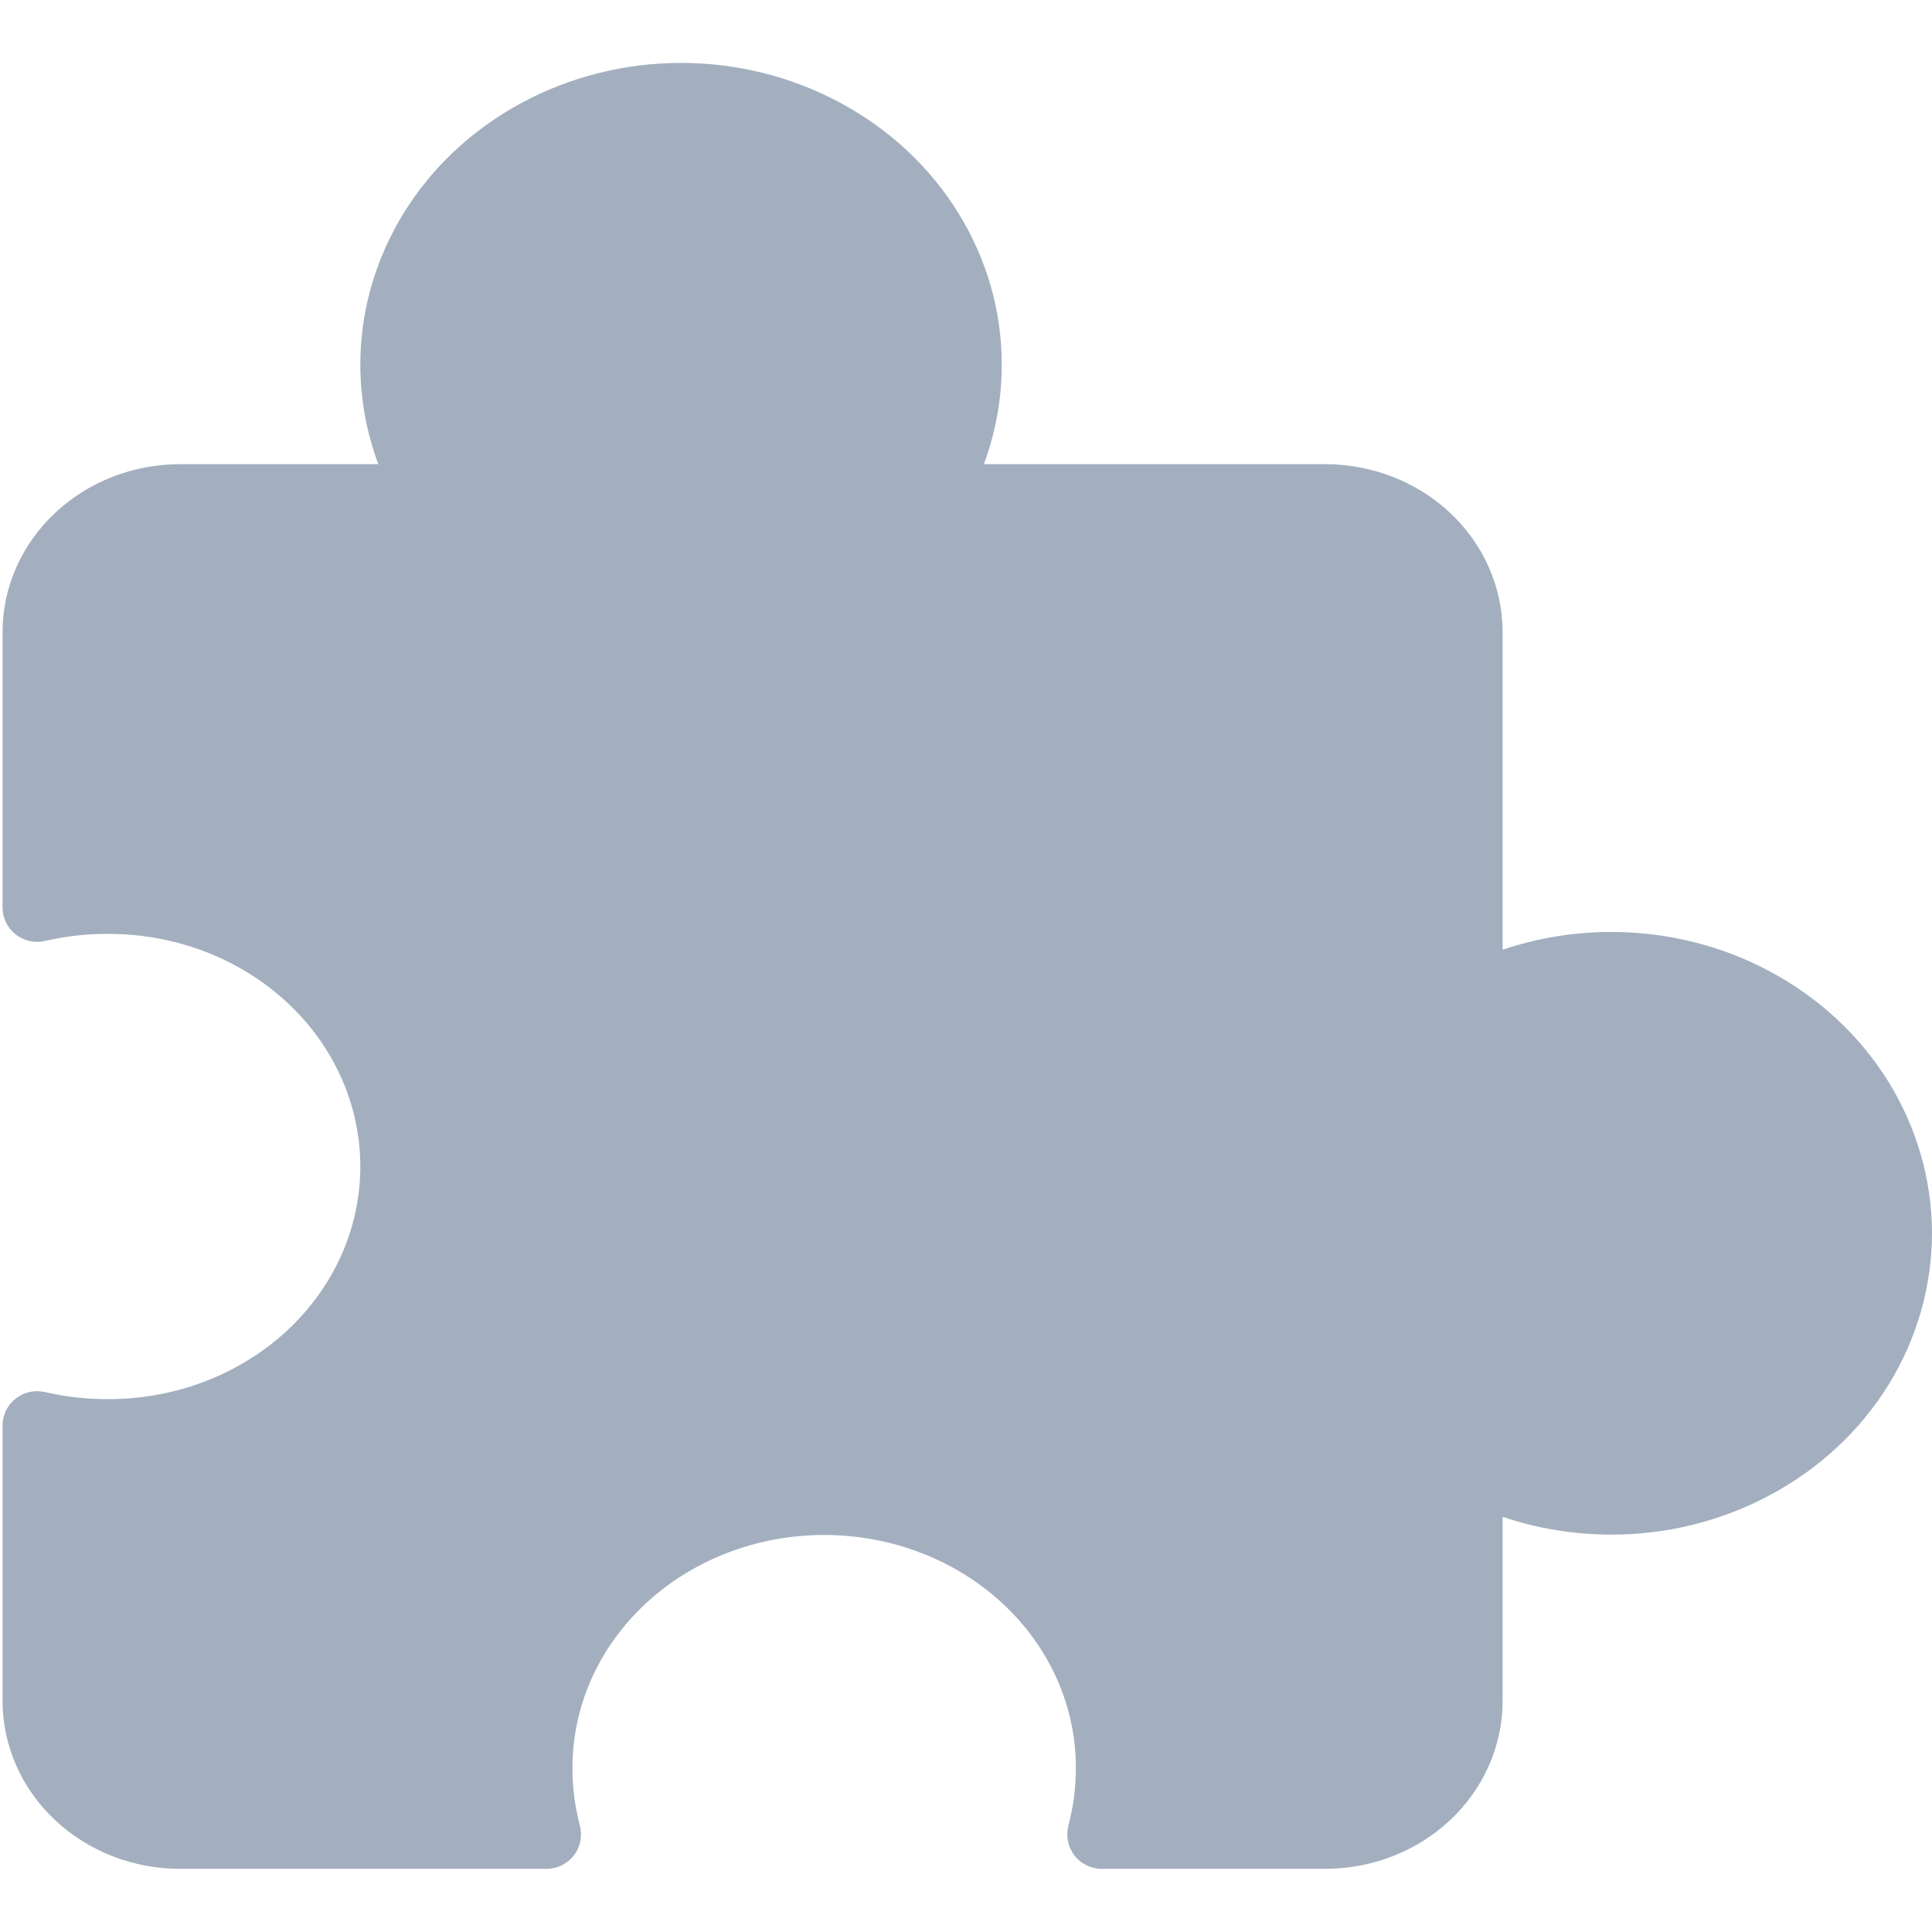 <svg width="16" height="16" viewBox="0 0 16 16" fill="none" xmlns="http://www.w3.org/2000/svg">
<g clip-path="url(#clip0_589_20322)">
<path fill-rule="evenodd" clip-rule="evenodd" d="M5.64 0.521C5.177 0.521 4.721 0.635 4.318 0.853C3.915 1.07 3.578 1.384 3.343 1.765C3.108 2.147 2.983 2.58 2.984 3.023C2.985 3.304 3.035 3.582 3.133 3.844H1.492C1.108 3.844 0.736 3.986 0.459 4.245C0.181 4.504 0.021 4.86 0.021 5.236V7.515C0.021 7.602 0.061 7.684 0.129 7.738C0.197 7.792 0.286 7.812 0.371 7.793C0.543 7.753 0.721 7.733 0.899 7.734H0.899C1.458 7.734 1.991 7.941 2.381 8.305C2.77 8.668 2.984 9.156 2.984 9.661C2.984 10.165 2.77 10.653 2.381 11.016C1.991 11.38 1.458 11.587 0.899 11.587H0.899C0.721 11.588 0.543 11.568 0.371 11.528C0.286 11.509 0.197 11.529 0.129 11.583C0.061 11.637 0.021 11.719 0.021 11.806V14.085C0.021 14.461 0.181 14.817 0.459 15.076C0.736 15.335 1.108 15.477 1.492 15.477H4.526C4.615 15.477 4.698 15.436 4.752 15.366C4.807 15.296 4.825 15.204 4.802 15.118C4.761 14.961 4.74 14.8 4.741 14.639V14.638C4.741 14.134 4.955 13.646 5.344 13.283C5.734 12.919 6.266 12.712 6.825 12.712C7.384 12.712 7.917 12.919 8.307 13.283C8.696 13.646 8.91 14.134 8.91 14.638V14.639C8.91 14.8 8.89 14.961 8.848 15.118C8.826 15.204 8.844 15.296 8.898 15.366C8.952 15.436 9.036 15.477 9.125 15.477H10.973C11.357 15.477 11.729 15.335 12.007 15.076C12.284 14.817 12.444 14.461 12.444 14.085V12.562C12.732 12.659 13.036 12.709 13.343 12.709C13.806 12.71 14.261 12.596 14.663 12.379C15.066 12.163 15.403 11.85 15.639 11.47C15.874 11.089 15.999 10.656 16 10.214V10.213C15.999 9.771 15.874 9.338 15.639 8.958C15.403 8.578 15.066 8.264 14.663 8.048C14.261 7.831 13.806 7.718 13.343 7.718C13.036 7.718 12.732 7.768 12.444 7.865V5.236C12.444 4.86 12.284 4.504 12.007 4.245C11.729 3.986 11.357 3.844 10.973 3.844H8.148C8.245 3.582 8.296 3.304 8.296 3.023C8.297 2.58 8.173 2.147 7.937 1.765C7.702 1.384 7.365 1.07 6.962 0.853C6.559 0.635 6.103 0.521 5.64 0.521Z" fill="#A3AFBF"/>
</g>
<defs>
<clipPath id="clip0_589_20322">
<rect width="16" height="16" fill="white" transform="translate(0 -0)"/>
</clipPath>
</defs>
</svg>
